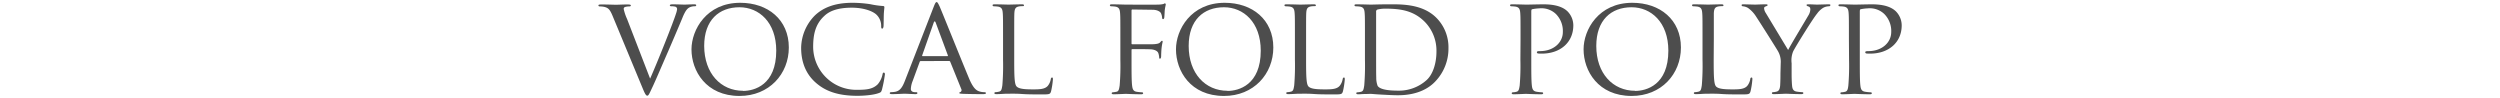 <svg xmlns="http://www.w3.org/2000/svg" viewBox="0 0 895 35"><defs><style>.cls-1{fill:none;}.cls-2{fill:#4d4d4d;}</style></defs><title>title</title><g id="レイヤー_2" data-name="レイヤー 2"><g id="レイヤー_1-2" data-name="レイヤー 1"><rect class="cls-1" width="895" height="35"/><path class="cls-2" d="M232.74,28.15C235.29,22.45,241.05,8,242,4.9a7.32,7.32,0,0,0,.4-1.6.89.89,0,0,0-.6-.9,5.1,5.1,0,0,0-1.5-.15c-.25,0-.5-.15-.5-.35s.29-.35,1-.35c1.75,0,3.75.1,4.3.1.25,0,2.15-.1,3.45-.1.45,0,.7.1.7.3s-.15.4-.5.4a4.08,4.08,0,0,0-2.1.5c-.6.4-1.3,1-2.45,3.9-.5,1.2-2.65,6.3-4.9,11.5-2.71,6.2-4.66,10.8-5.66,12.9-1.2,2.55-1.45,3.2-1.9,3.2s-.8-.55-1.65-2.6l-10.8-26c-1-2.4-1.6-2.85-3-3.2a8.5,8.5,0,0,0-1.7-.15.38.38,0,0,1-.35-.4c0-.25.45-.3,1.15-.3,2.1,0,4.6.1,5.15.1s2.4-.1,4.1-.1q1.2,0,1.2.3a.41.41,0,0,1-.45.4,5.4,5.4,0,0,0-1.6.2.7.7,0,0,0-.5.75,17.69,17.69,0,0,0,1.2,3.55Z"/><path class="cls-2" d="M265,1c9.9,0,17.4,6.05,17.4,16,0,9.5-7.05,17.35-17.65,17.35-12,0-17.2-9-17.2-16.7C247.58,10.7,252.88,1,265,1Zm1,31.55c4,0,11.9-2.1,11.9-14.4,0-10.2-6.2-15.55-13.15-15.55-7.35,0-12.65,4.6-12.65,13.85C252.13,26.3,258.08,32.5,266,32.5Z"/><path class="cls-2" d="M292.16,29.7c-4.3-3.7-5.35-8.55-5.35-12.6a16.79,16.79,0,0,1,4.95-11.6C294.41,3,298.41,1,305.16,1a43.18,43.18,0,0,1,6.4.5,31.48,31.48,0,0,0,4.5.65c.45,0,.55.2.55.45s-.1.85-.2,2.4c-.05,1.4-.05,3.75-.1,4.35s-.25.9-.5.9-.35-.3-.35-.9a5.54,5.54,0,0,0-1.85-4.25c-1.55-1.3-4.75-2.35-8.65-2.35-5.65,0-8.35,1.5-9.9,3-3.25,3-3.95,6.8-3.95,11.1A15.45,15.45,0,0,0,307,32.15c3.3,0,5.5-.25,7.25-2a7.92,7.92,0,0,0,1.7-3.55c.1-.45.15-.6.45-.6s.4.3.4.6a44.59,44.59,0,0,1-1.05,5.45c-.25.8-.35,1-1.1,1.25-1.8.7-5.1,1-7.95,1C300.06,34.25,295.61,32.7,292.16,29.7Z"/><path class="cls-2" d="M334.28,2.4c.55-1.4.75-1.65,1.05-1.65s.6.6,1.05,1.55c.8,1.8,7.85,19.35,10.55,25.8,1.6,3.8,2.8,4.35,3.75,4.65a6.11,6.11,0,0,0,1.75.25c.25,0,.55.1.55.35s-.5.35-1,.35c-.65,0-3.9,0-7-.1-.85-.05-1.55-.05-1.55-.3s.1-.2.3-.3a.8.8,0,0,0,.4-1.15l-3.95-9.75c-.1-.2-.15-.25-.4-.25H329.68a.46.46,0,0,0-.45.35l-2.5,6.8a8.79,8.79,0,0,0-.65,2.85c0,.85.75,1.15,1.5,1.15h.4c.35,0,.45.15.45.35s-.25.35-.65.35c-1,0-3.45-.15-3.95-.15s-2.65.15-4.45.15c-.55,0-.85-.1-.85-.35a.39.39,0,0,1,.4-.35,12.31,12.31,0,0,0,1.3-.1c2-.25,2.85-1.75,3.7-3.9Zm4.9,17.7c.2,0,.2-.1.15-.3L335,8.15q-.37-1-.75,0l-4.1,11.65q-.08.3.15.3Z"/><path class="cls-2" d="M363.09,21.45c0,6.25.1,8.8.9,9.55s2.4,1,5.85,1c2.3,0,4.25-.05,5.3-1.3a5.21,5.21,0,0,0,1.05-2.4c.05-.3.2-.55.45-.55s.3.2.3.65a26.83,26.83,0,0,1-.65,4.25c-.3,1-.45,1.15-2.8,1.15-3.15,0-5.6,0-7.65-.15s-3.5-.1-4.8-.1c-.2,0-1,0-1.8.05s-1.85.1-2.55.1c-.45,0-.7-.1-.7-.35a.34.34,0,0,1,.35-.35,6.29,6.29,0,0,0,1.35-.2c.85-.2.95-1,1.15-2.25a86.78,86.78,0,0,0,.25-9.2v-7.5c0-6.6,0-7.8-.1-9.15s-.35-2.15-1.8-2.35a14.16,14.16,0,0,0-1.5-.1.42.42,0,0,1-.35-.35c0-.25.2-.35.7-.35,2,0,4.75.1,5,.1s3.5-.1,4.85-.1c.45,0,.7.1.7.35s-.2.3-.35.3c-.3,0-.95,0-1.45.1-1.3.25-1.55.9-1.65,2.4-.05,1.35-.05,2.55-.05,9.15Z"/><path class="cls-2" d="M401.09,13.85c0-6.6,0-7.8-.1-9.15s-.35-2.15-1.8-2.35a14.16,14.16,0,0,0-1.5-.1.42.42,0,0,1-.35-.35c0-.25.2-.35.7-.35,2,0,4.75.1,5,.1.85,0,10.4.05,11.4,0a9.11,9.11,0,0,0,2-.2c.25-.05.45-.25.6-.25s.3.2.3.4-.2.8-.35,2c-.05.4-.1,2.3-.2,2.8-.05.2-.2.45-.4.45s-.35-.2-.35-.5a4.65,4.65,0,0,0-.4-1.6c-.25-.55-1.3-1.25-3-1.25l-7.2-.1c-.25,0-.35.1-.35.45v11.6c0,.25,0,.4.3.4l6,0c.75,0,1.4,0,2-.05,1.05-.1,1.65-.25,2.05-.75.2-.25.4-.45.55-.45s.25.15.25.35a17.46,17.46,0,0,0-.4,2.35c-.1.85-.15,2.55-.15,2.85s-.1.85-.4.85-.3-.2-.3-.4a6,6,0,0,0-.3-1.55c-.2-.6-.9-1.15-2.25-1.35-1.1-.15-6.3-.1-7.05-.1-.25,0-.3.1-.3.4v3.4c0,4.2,0,7.55.2,9.2.15,1.25.4,2.05,1.6,2.25a17.89,17.89,0,0,0,2,.2.34.34,0,0,1,.35.35c0,.2-.2.35-.7.35-2.45,0-5.3-.15-5.5-.15s-3,.15-4.35.15c-.45,0-.7-.1-.7-.35a.34.34,0,0,1,.35-.35,12.56,12.56,0,0,0,1.35-.2c.85-.15.95-1,1.15-2.25a86.78,86.78,0,0,0,.25-9.2Z"/><path class="cls-2" d="M438.45,1c9.9,0,17.4,6.05,17.4,16,0,9.5-7.05,17.35-17.65,17.35-12.05,0-17.2-9-17.2-16.7C421,10.7,426.3,1,438.45,1Zm1,31.55c3.95,0,11.9-2.1,11.9-14.4,0-10.2-6.2-15.55-13.15-15.55-7.35,0-12.65,4.6-12.65,13.85C425.55,26.3,431.5,32.5,439.45,32.5Z"/><path class="cls-2" d="M467.58,21.45c0,6.25.1,8.8.9,9.55s2.4,1,5.85,1c2.3,0,4.25-.05,5.3-1.3a5.21,5.21,0,0,0,1.05-2.4c.05-.3.2-.55.45-.55s.3.2.3.65a26.83,26.83,0,0,1-.65,4.25c-.3,1-.45,1.15-2.8,1.15-3.15,0-5.6,0-7.65-.15s-3.5-.1-4.8-.1c-.2,0-.95,0-1.8.05s-1.85.1-2.55.1c-.45,0-.7-.1-.7-.35a.34.34,0,0,1,.35-.35,6.29,6.29,0,0,0,1.35-.2c.85-.2.95-1,1.15-2.25a86.78,86.78,0,0,0,.25-9.2v-7.5c0-6.6,0-7.8-.1-9.15s-.35-2.15-1.8-2.35a14.16,14.16,0,0,0-1.5-.1.42.42,0,0,1-.35-.35c0-.25.2-.35.7-.35,2,0,4.75.1,5,.1s3.5-.1,4.85-.1c.45,0,.7.1.7.35s-.2.3-.35.3c-.3,0-1,0-1.45.1-1.3.25-1.55.9-1.65,2.4-.05,1.35-.05,2.55-.05,9.15Z"/><path class="cls-2" d="M488.65,13.85c0-6.6,0-7.8-.1-9.15s-.35-2.15-1.8-2.35a14.16,14.16,0,0,0-1.5-.1.42.42,0,0,1-.35-.35c0-.25.2-.35.7-.35,2,0,4.85.1,5.1.1.5,0,3.3-.1,5.9-.1,4.4,0,12.45-.4,17.65,4.85a14.93,14.93,0,0,1,4.3,10.8,17,17,0,0,1-4.75,12c-1.9,2-5.85,4.9-13.35,4.9-1.9,0-4.25-.15-6.15-.25s-3.4-.25-3.6-.25-.9.05-1.8.05-1.95.1-2.65.1c-.45,0-.7-.1-.7-.35a.34.34,0,0,1,.35-.35,6.29,6.29,0,0,0,1.35-.2c.85-.2.95-1,1.15-2.25a86.78,86.78,0,0,0,.25-9.2Zm4,4.6c0,4.5,0,8.45.05,9.25a8,8,0,0,0,.5,3.05c.55.8,2.1,1.7,7.3,1.7a14.75,14.75,0,0,0,10.3-3.85c2.3-2.15,3.45-6.2,3.45-10.1A14.73,14.73,0,0,0,510.1,7.85c-4.15-4.2-9-4.75-14.25-4.75a11.74,11.74,0,0,0-2.65.3.75.75,0,0,0-.55.85Z"/><path class="cls-2" d="M544.35,13.85c0-6.6,0-7.8-.1-9.15s-.35-2.15-1.8-2.35a14.16,14.16,0,0,0-1.5-.1.42.42,0,0,1-.35-.35c0-.25.2-.35.7-.35,2,0,4.75.1,5.1.1,1,0,4.25-.1,6.25-.1,5.65,0,7.65,1.75,8.4,2.4a7.17,7.17,0,0,1,2.2,5.1c0,6.1-4.6,10.15-11.35,10.15a10.45,10.45,0,0,1-1.25-.05.48.48,0,0,1-.45-.4c0-.35.25-.45,1.15-.45,4.75,0,8.15-3,8.15-6.85A8.64,8.64,0,0,0,557,5a7.49,7.49,0,0,0-6-2,14.88,14.88,0,0,0-2.45.3c-.25,0-.35.35-.35.8v17.3c0,4.1,0,7.45.2,9.2.15,1.25.4,2.05,1.75,2.25a16.11,16.11,0,0,0,1.95.2.34.34,0,0,1,.35.35c0,.2-.2.35-.7.35-2.4,0-5.3-.15-5.5-.15s-3,.15-4.35.15c-.45,0-.7-.1-.7-.35a.34.34,0,0,1,.35-.35,6.29,6.29,0,0,0,1.35-.2c.85-.2.95-1,1.15-2.25a86.78,86.78,0,0,0,.25-9.2Z"/><path class="cls-2" d="M584.37,1c9.9,0,17.4,6.05,17.4,16,0,9.5-7,17.35-17.65,17.35-12,0-17.2-9-17.2-16.7C566.92,10.7,572.22,1,584.37,1Zm1,31.55c4,0,11.9-2.1,11.9-14.4,0-10.2-6.2-15.55-13.15-15.55-7.35,0-12.65,4.6-12.65,13.85C571.47,26.3,577.42,32.5,585.37,32.5Z"/><path class="cls-2" d="M613.5,21.45c0,6.25.1,8.8.9,9.55s2.4,1,5.85,1c2.3,0,4.25-.05,5.3-1.3a5.21,5.21,0,0,0,1.05-2.4c0-.3.2-.55.45-.55s.3.2.3.65a26.83,26.83,0,0,1-.65,4.25c-.3,1-.45,1.15-2.8,1.15-3.15,0-5.6,0-7.65-.15s-3.5-.1-4.8-.1c-.2,0-1,0-1.8.05s-1.85.1-2.55.1c-.45,0-.7-.1-.7-.35a.34.34,0,0,1,.35-.35,6.29,6.29,0,0,0,1.35-.2c.85-.2.95-1,1.15-2.25a86.78,86.78,0,0,0,.25-9.2v-7.5c0-6.6,0-7.8-.1-9.15s-.35-2.15-1.8-2.35a14.16,14.16,0,0,0-1.5-.1.42.42,0,0,1-.35-.35c0-.25.2-.35.7-.35,2,0,4.75.1,5,.1s3.5-.1,4.85-.1c.45,0,.7.1.7.35s-.2.3-.35.3-.95,0-1.45.1c-1.3.25-1.55.9-1.65,2.4,0,1.35,0,2.55,0,9.15Z"/><path class="cls-2" d="M637.5,22.65a7.58,7.58,0,0,0-1-4.35c-.35-.65-6.31-10.1-7.81-12.35a10.75,10.75,0,0,0-2.9-3.1,4.29,4.29,0,0,0-1.85-.6.44.44,0,0,1-.45-.4c0-.2.16-.3.55-.3.86,0,4.15.1,4.36.1s2.1-.1,3.79-.1c.51,0,.61.1.61.3s-.3.3-.7.45-.55.35-.55.7a3.49,3.49,0,0,0,.6,1.65l8,13.25c.9-1.8,6.4-10.9,7.2-12.3a4.53,4.53,0,0,0,.75-2.2c0-.6-.2-.95-.7-1.1s-.65-.3-.65-.5.25-.25.7-.25c1.15,0,2.7.1,3,.1s3.45-.1,4.3-.1c.3,0,.55.1.55.25a.51.51,0,0,1-.55.45,4.5,4.5,0,0,0-2.05.55,7.64,7.64,0,0,0-2.2,2.1c-1.45,1.7-7.65,11.7-8.55,13.5a8.5,8.5,0,0,0-.55,4.25V26.3c0,.7,0,2.5.15,4.25.1,1.25.4,2.05,1.7,2.25a16.83,16.83,0,0,0,2,.2.34.34,0,0,1,.35.35c0,.2-.25.35-.7.35-2.45,0-5.3-.15-5.55-.15s-3,.15-4.3.15c-.5,0-.7-.1-.7-.35a.34.34,0,0,1,.35-.35,5.85,5.85,0,0,0,1.3-.2c.9-.2,1.2-1,1.3-2.25.1-1.75.1-3.55.1-4.25Z"/><path class="cls-2" d="M661.91,13.85c0-6.6,0-7.8-.1-9.15s-.35-2.15-1.8-2.35a14.16,14.16,0,0,0-1.5-.1.42.42,0,0,1-.35-.35c0-.25.2-.35.7-.35,2,0,4.75.1,5.1.1.95,0,4.25-.1,6.25-.1,5.65,0,7.65,1.75,8.4,2.4a7.17,7.17,0,0,1,2.2,5.1c0,6.1-4.6,10.15-11.35,10.15a10.45,10.45,0,0,1-1.25-.05.48.48,0,0,1-.45-.4c0-.35.25-.45,1.15-.45,4.75,0,8.15-3,8.15-6.85A8.64,8.64,0,0,0,674.56,5a7.49,7.49,0,0,0-5.95-2,14.88,14.88,0,0,0-2.45.3c-.25,0-.35.35-.35.8v17.3c0,4.1,0,7.45.2,9.2.15,1.25.4,2.05,1.75,2.25a16.11,16.11,0,0,0,2,.2.34.34,0,0,1,.35.35c0,.2-.2.35-.7.35-2.4,0-5.3-.15-5.5-.15s-3,.15-4.35.15c-.45,0-.7-.1-.7-.35a.34.34,0,0,1,.35-.35,6.29,6.29,0,0,0,1.35-.2c.85-.2,1-1,1.15-2.25a86.78,86.78,0,0,0,.25-9.2Z"/></g></g></svg>